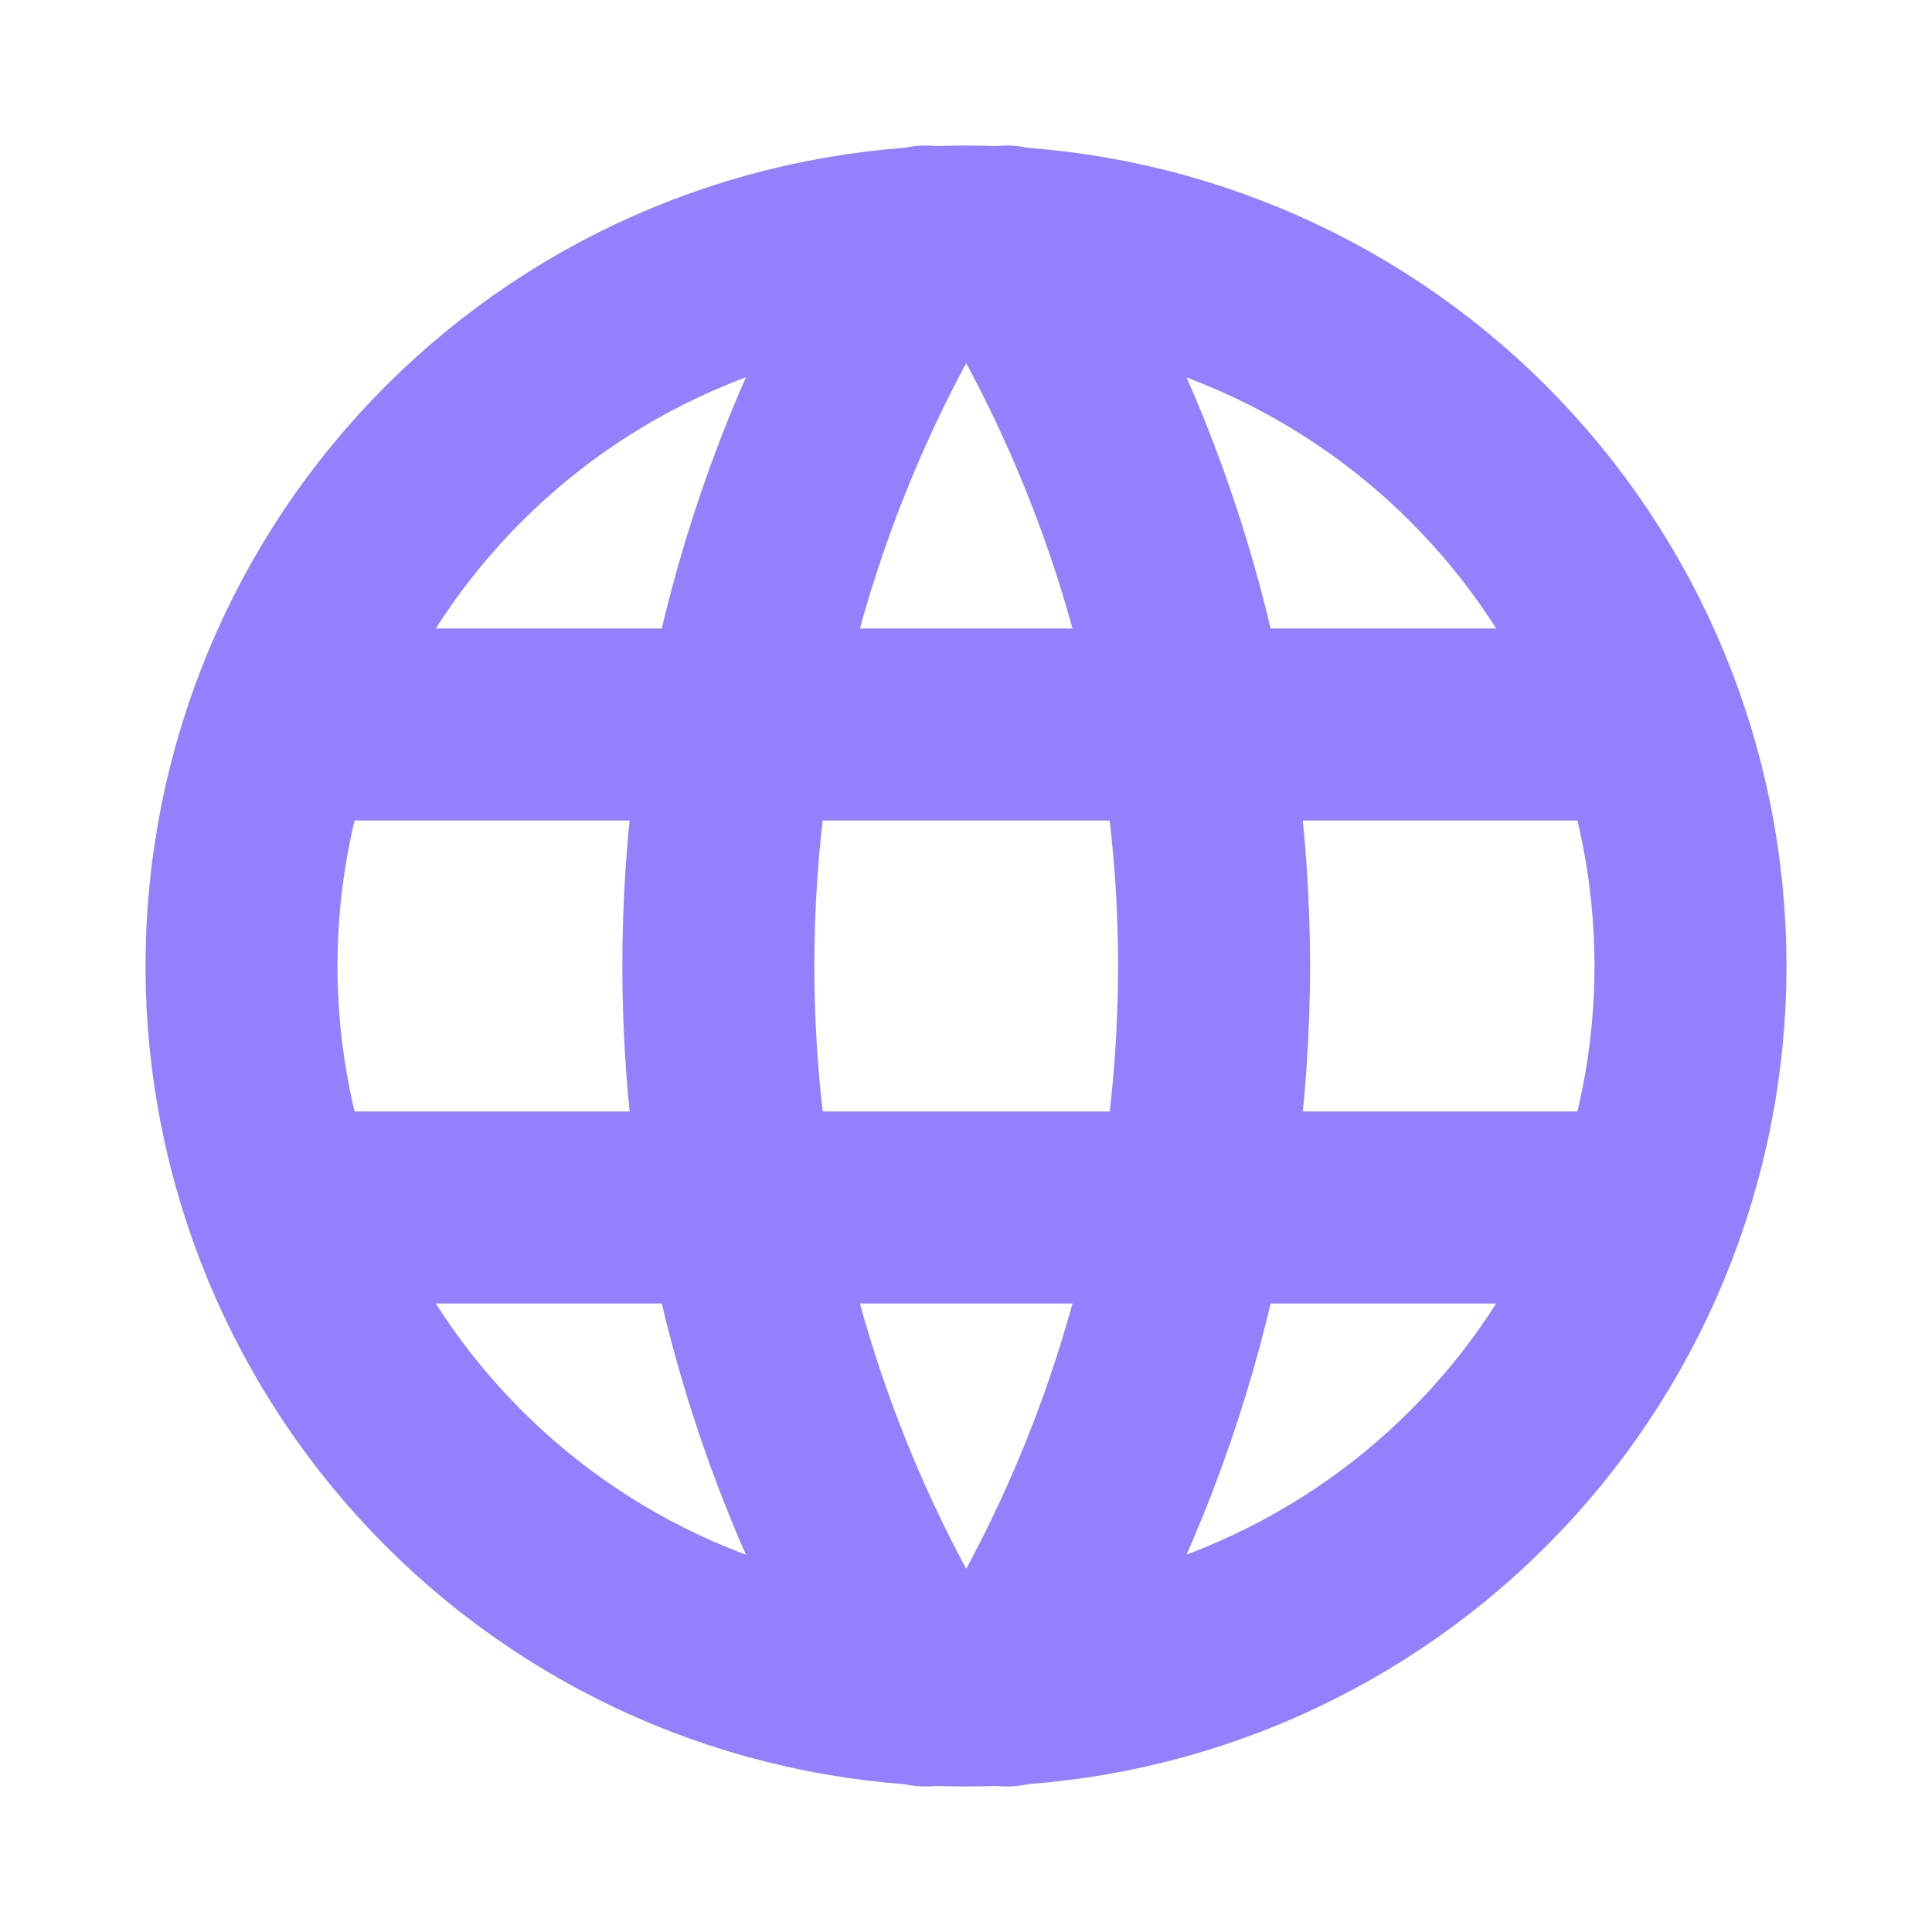 <svg width="32" height="32" viewBox="0 0 32 32" fill="none" xmlns="http://www.w3.org/2000/svg">
<g clip-path="url(#clip0_3019_47548)">
<path d="M4 16C4 17.576 4.31 19.136 4.913 20.592C5.516 22.048 6.4 23.371 7.515 24.485C8.629 25.6 9.952 26.483 11.408 27.087C12.864 27.69 14.424 28 16 28C17.576 28 19.136 27.69 20.592 27.087C22.048 26.483 23.371 25.6 24.485 24.485C25.6 23.371 26.483 22.048 27.087 20.592C27.69 19.136 28 17.576 28 16C28 12.817 26.736 9.765 24.485 7.515C22.235 5.264 19.183 4 16 4C12.817 4 9.765 5.264 7.515 7.515C5.264 9.765 4 12.817 4 16Z" stroke="#947FFF" stroke-width="3.18" stroke-linecap="round" stroke-linejoin="round"/>
<path d="M4.805 12H27.205" stroke="#947FFF" stroke-width="3.18" stroke-linecap="round" stroke-linejoin="round"/>
<path d="M4.805 20H27.205" stroke="#947FFF" stroke-width="3.18" stroke-linecap="round" stroke-linejoin="round"/>
<path d="M15.335 4C13.089 7.599 11.898 11.757 11.898 16C11.898 20.243 13.089 24.401 15.335 28" stroke="#947FFF" stroke-width="3.18" stroke-linecap="round" stroke-linejoin="round"/>
<path d="M16.672 4C18.918 7.599 20.109 11.757 20.109 16C20.109 20.243 18.918 24.401 16.672 28" stroke="#947FFF" stroke-width="3.18" stroke-linecap="round" stroke-linejoin="round"/>
</g>
<defs>
<clipPath id="clip0_3019_47548">
<rect width="32" height="32" fill="white"/>
</clipPath>
</defs>
</svg>
